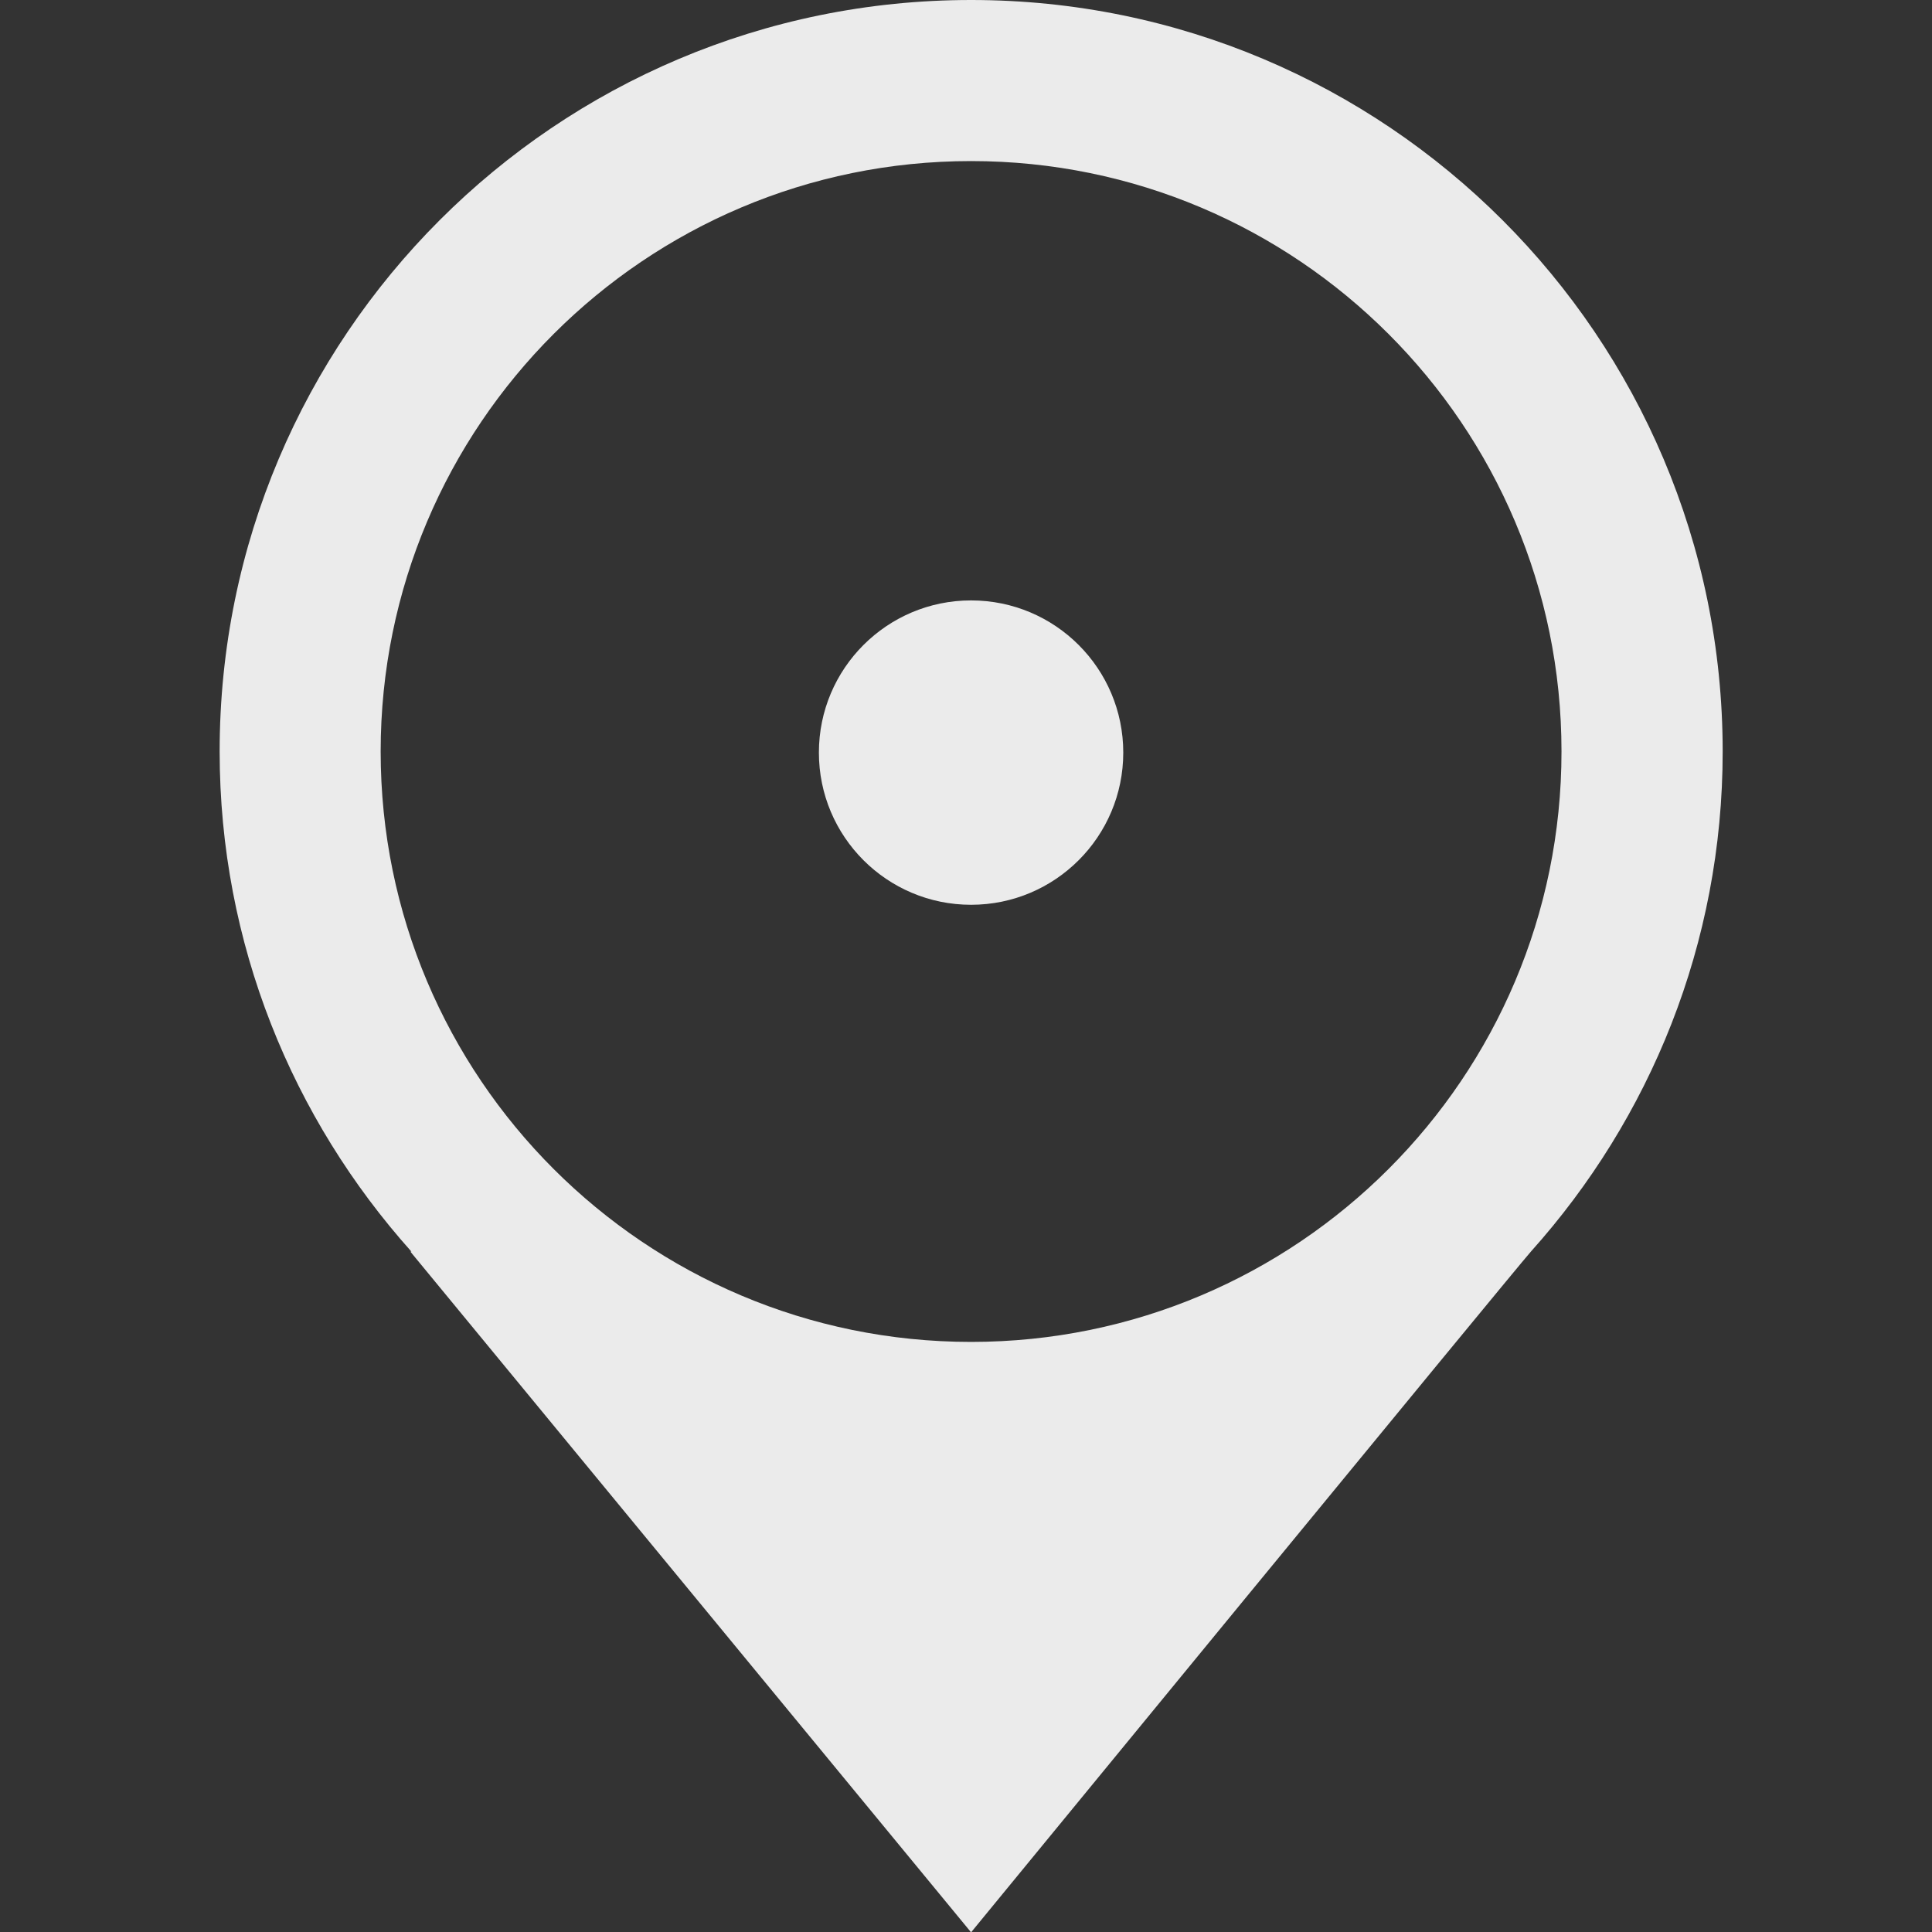<?xml version="1.0" encoding="utf-8"?>
<!-- Generator: Adobe Illustrator 16.0.2, SVG Export Plug-In . SVG Version: 6.00 Build 0)  -->
<!DOCTYPE svg PUBLIC "-//W3C//DTD SVG 1.1//EN" "http://www.w3.org/Graphics/SVG/1.1/DTD/svg11.dtd">
<svg version="1.1" id="Layer_1" xmlns="http://www.w3.org/2000/svg" xmlns:xlink="http://www.w3.org/1999/xlink" x="0px" y="0px"
	 width="35px" height="35px" viewBox="0 0 35 35" enable-background="new 0 0 35 35" xml:space="preserve">
<rect x="0" y="0" width="35" height="35" fill="#333333" stroke="none"/>
<circle fill="#EBEBEB" cx="17.592" cy="13.634" r="2.757"/>
<path fill="#EBEBEB" d="M17.592,0C10.074,0,3.979,6.095,3.979,13.613c0,3.485,1.32,6.653,3.474,9.061H7.434l10.158,12.332
	c0,0,9.848-12.003,10.144-12.335c2.155-2.404,3.472-5.574,3.472-9.058C31.207,6.095,25.11,0,17.592,0z M17.592,24.31
	c-5.907,0-10.696-4.79-10.696-10.696c0-5.906,4.789-10.696,10.696-10.696c5.908,0,10.696,4.791,10.696,10.696
	C28.288,19.52,23.5,24.31,17.592,24.31z"/>
</svg>
